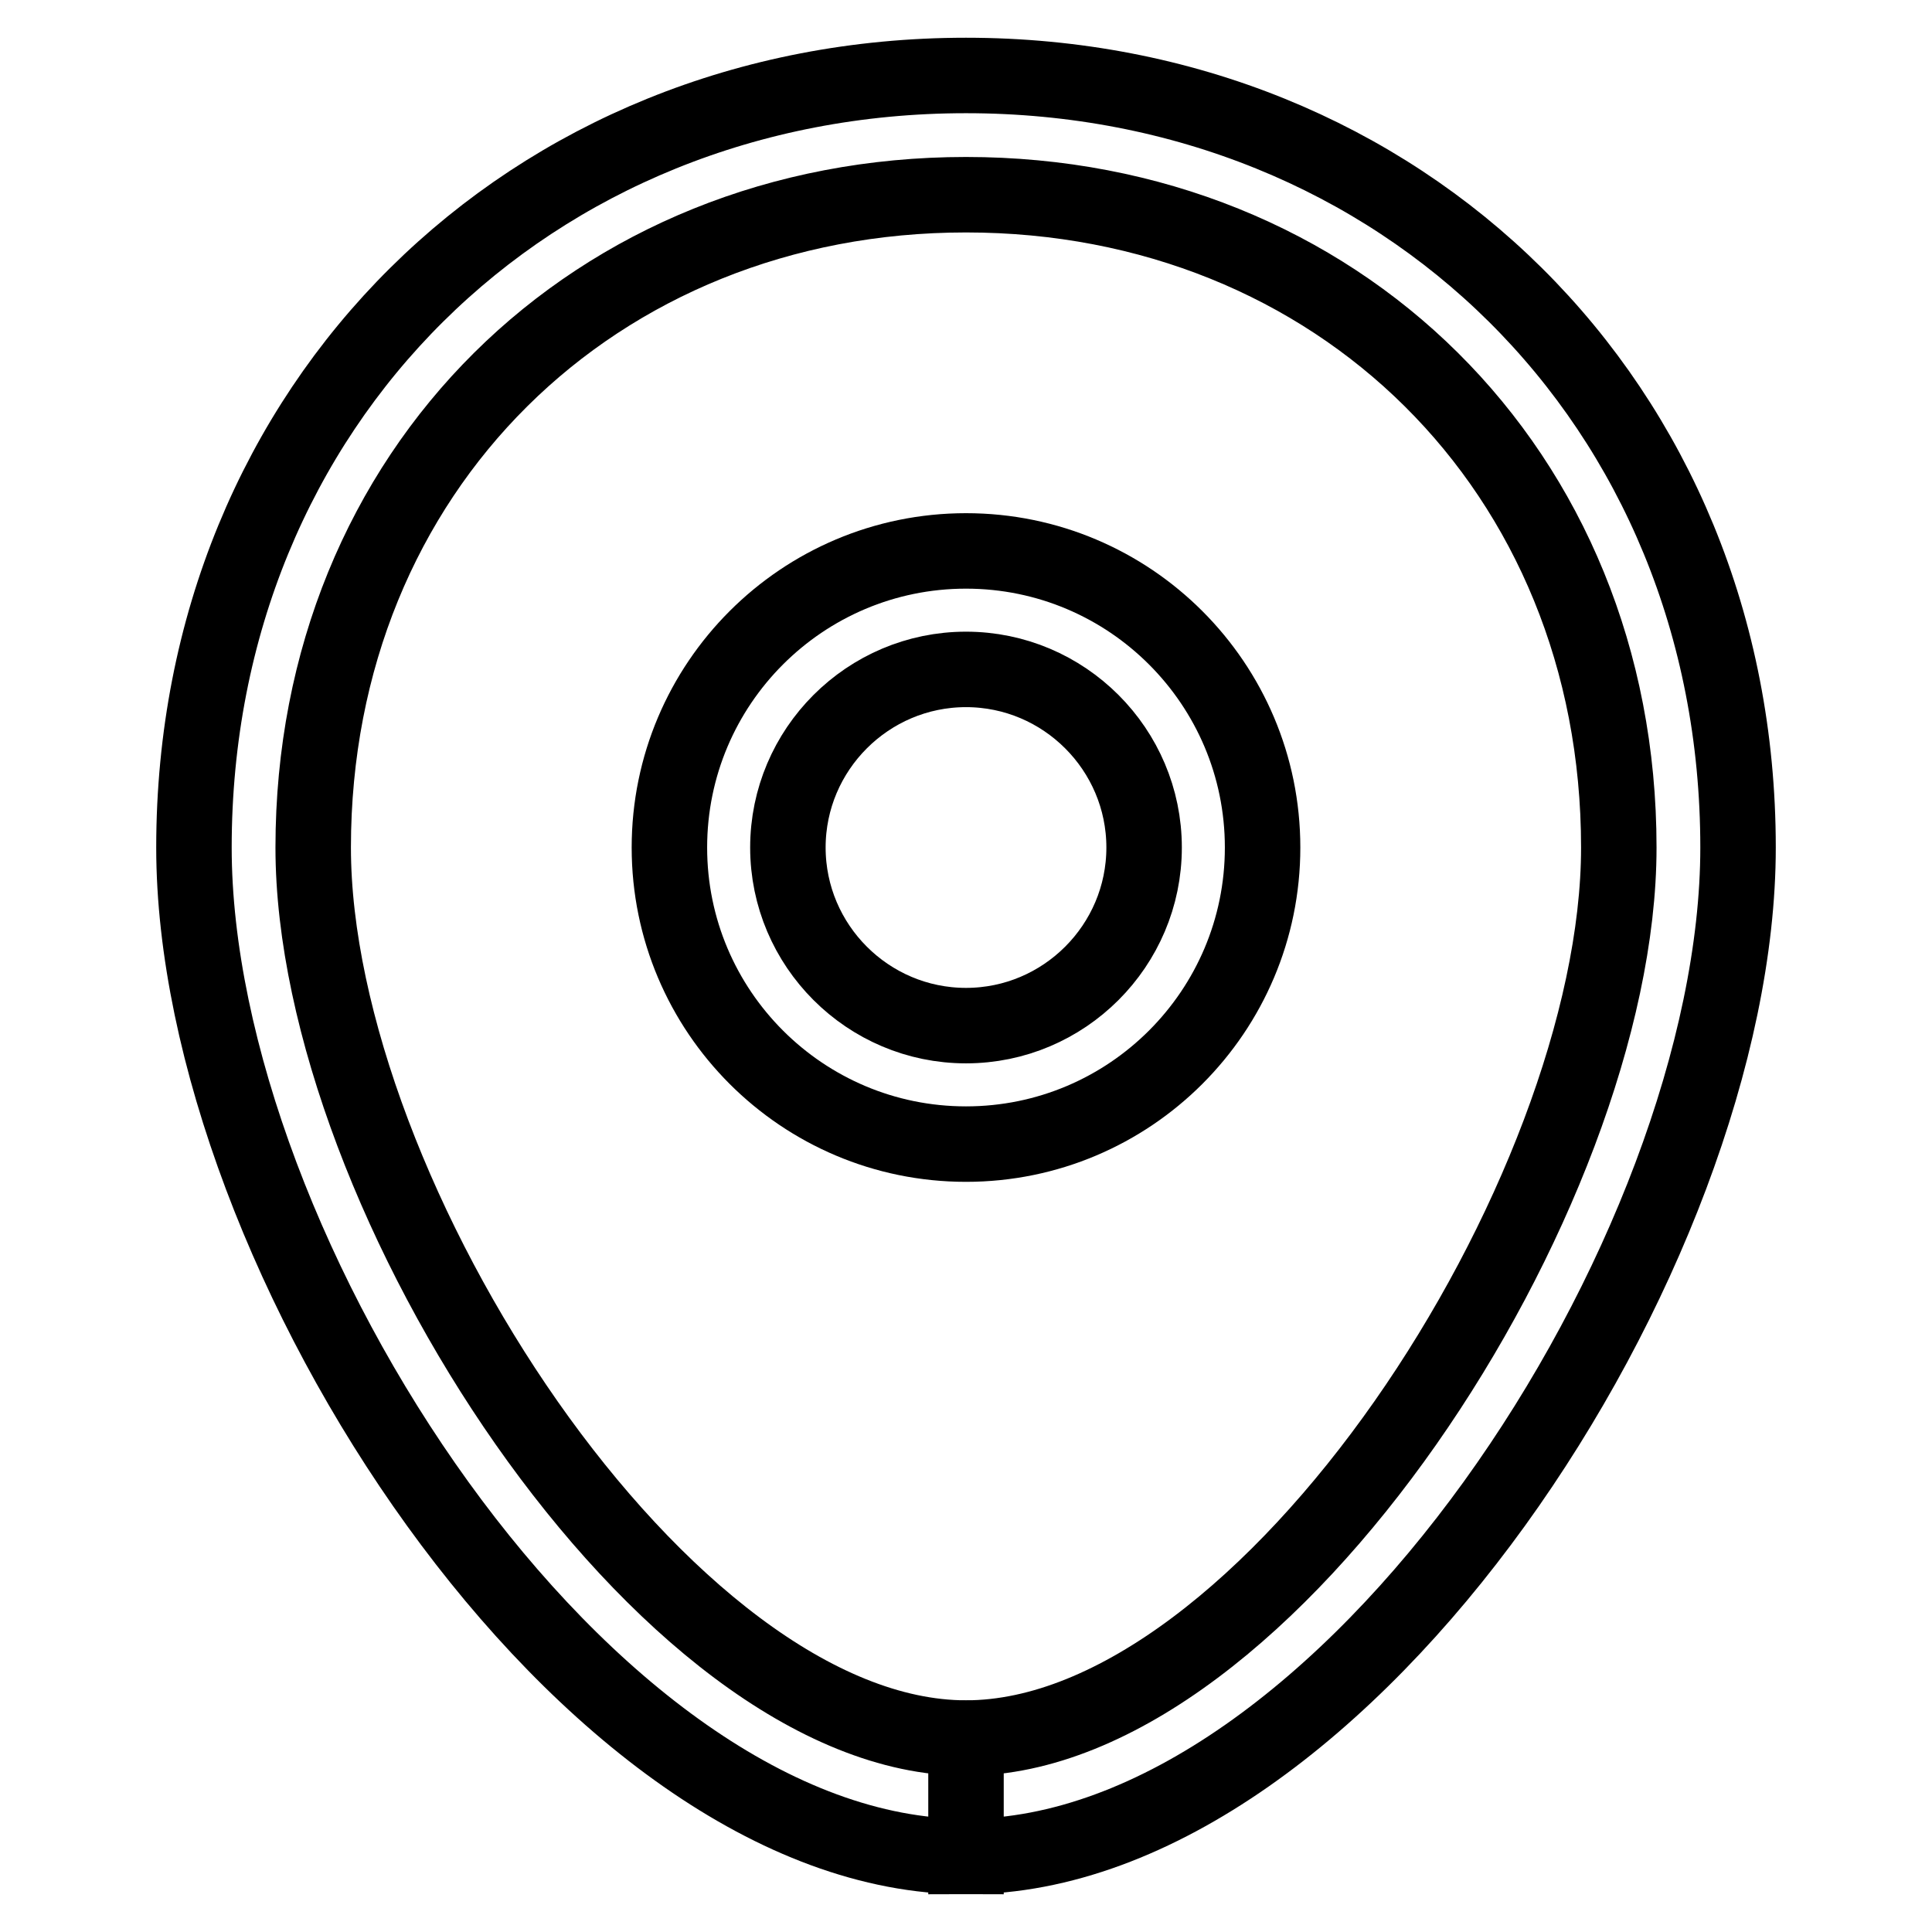 <?xml version="1.0" encoding="utf-8"?>
<!-- Svg Vector Icons : http://www.onlinewebfonts.com/icon -->
<!DOCTYPE svg PUBLIC "-//W3C//DTD SVG 1.1//EN" "http://www.w3.org/Graphics/SVG/1.1/DTD/svg11.dtd">
<svg version="1.1" xmlns="http://www.w3.org/2000/svg" xmlns:xlink="http://www.w3.org/1999/xlink" x="0px" y="0px" viewBox="0 0 256 256" enable-background="new 0 0 256 256" xml:space="preserve">
<g> <path stroke-width="10" fill-opacity="0" stroke="#000000"  d="M128,230.3c-39.9,0-86.5-72-86.5-118c0-50,37.4-86.5,86.5-86.5c49.1,0,86.5,36.5,86.5,86.5 C214.5,158.3,167.9,230.3,128,230.3V246c50.3,0,102.3-80.1,102.3-133.7C230.3,53.4,185.7,10,128,10C70.3,10,25.7,53.4,25.7,112.3 C25.7,165.9,77.7,246,128,246V230.3z"/> <path stroke-width="10" fill-opacity="0" stroke="#000000"  d="M128,151.6c-21.7,0-39.3-17.6-39.3-39.3c0-21.7,17.6-39.3,39.3-39.3c21.7,0,39.3,17.6,39.3,39.3 C167.3,134,149.7,151.6,128,151.6z M128,135.9c13,0,23.6-10.6,23.6-23.6S141,88.7,128,88.7s-23.6,10.6-23.6,23.6 S115,135.9,128,135.9z"/></g>
</svg>
